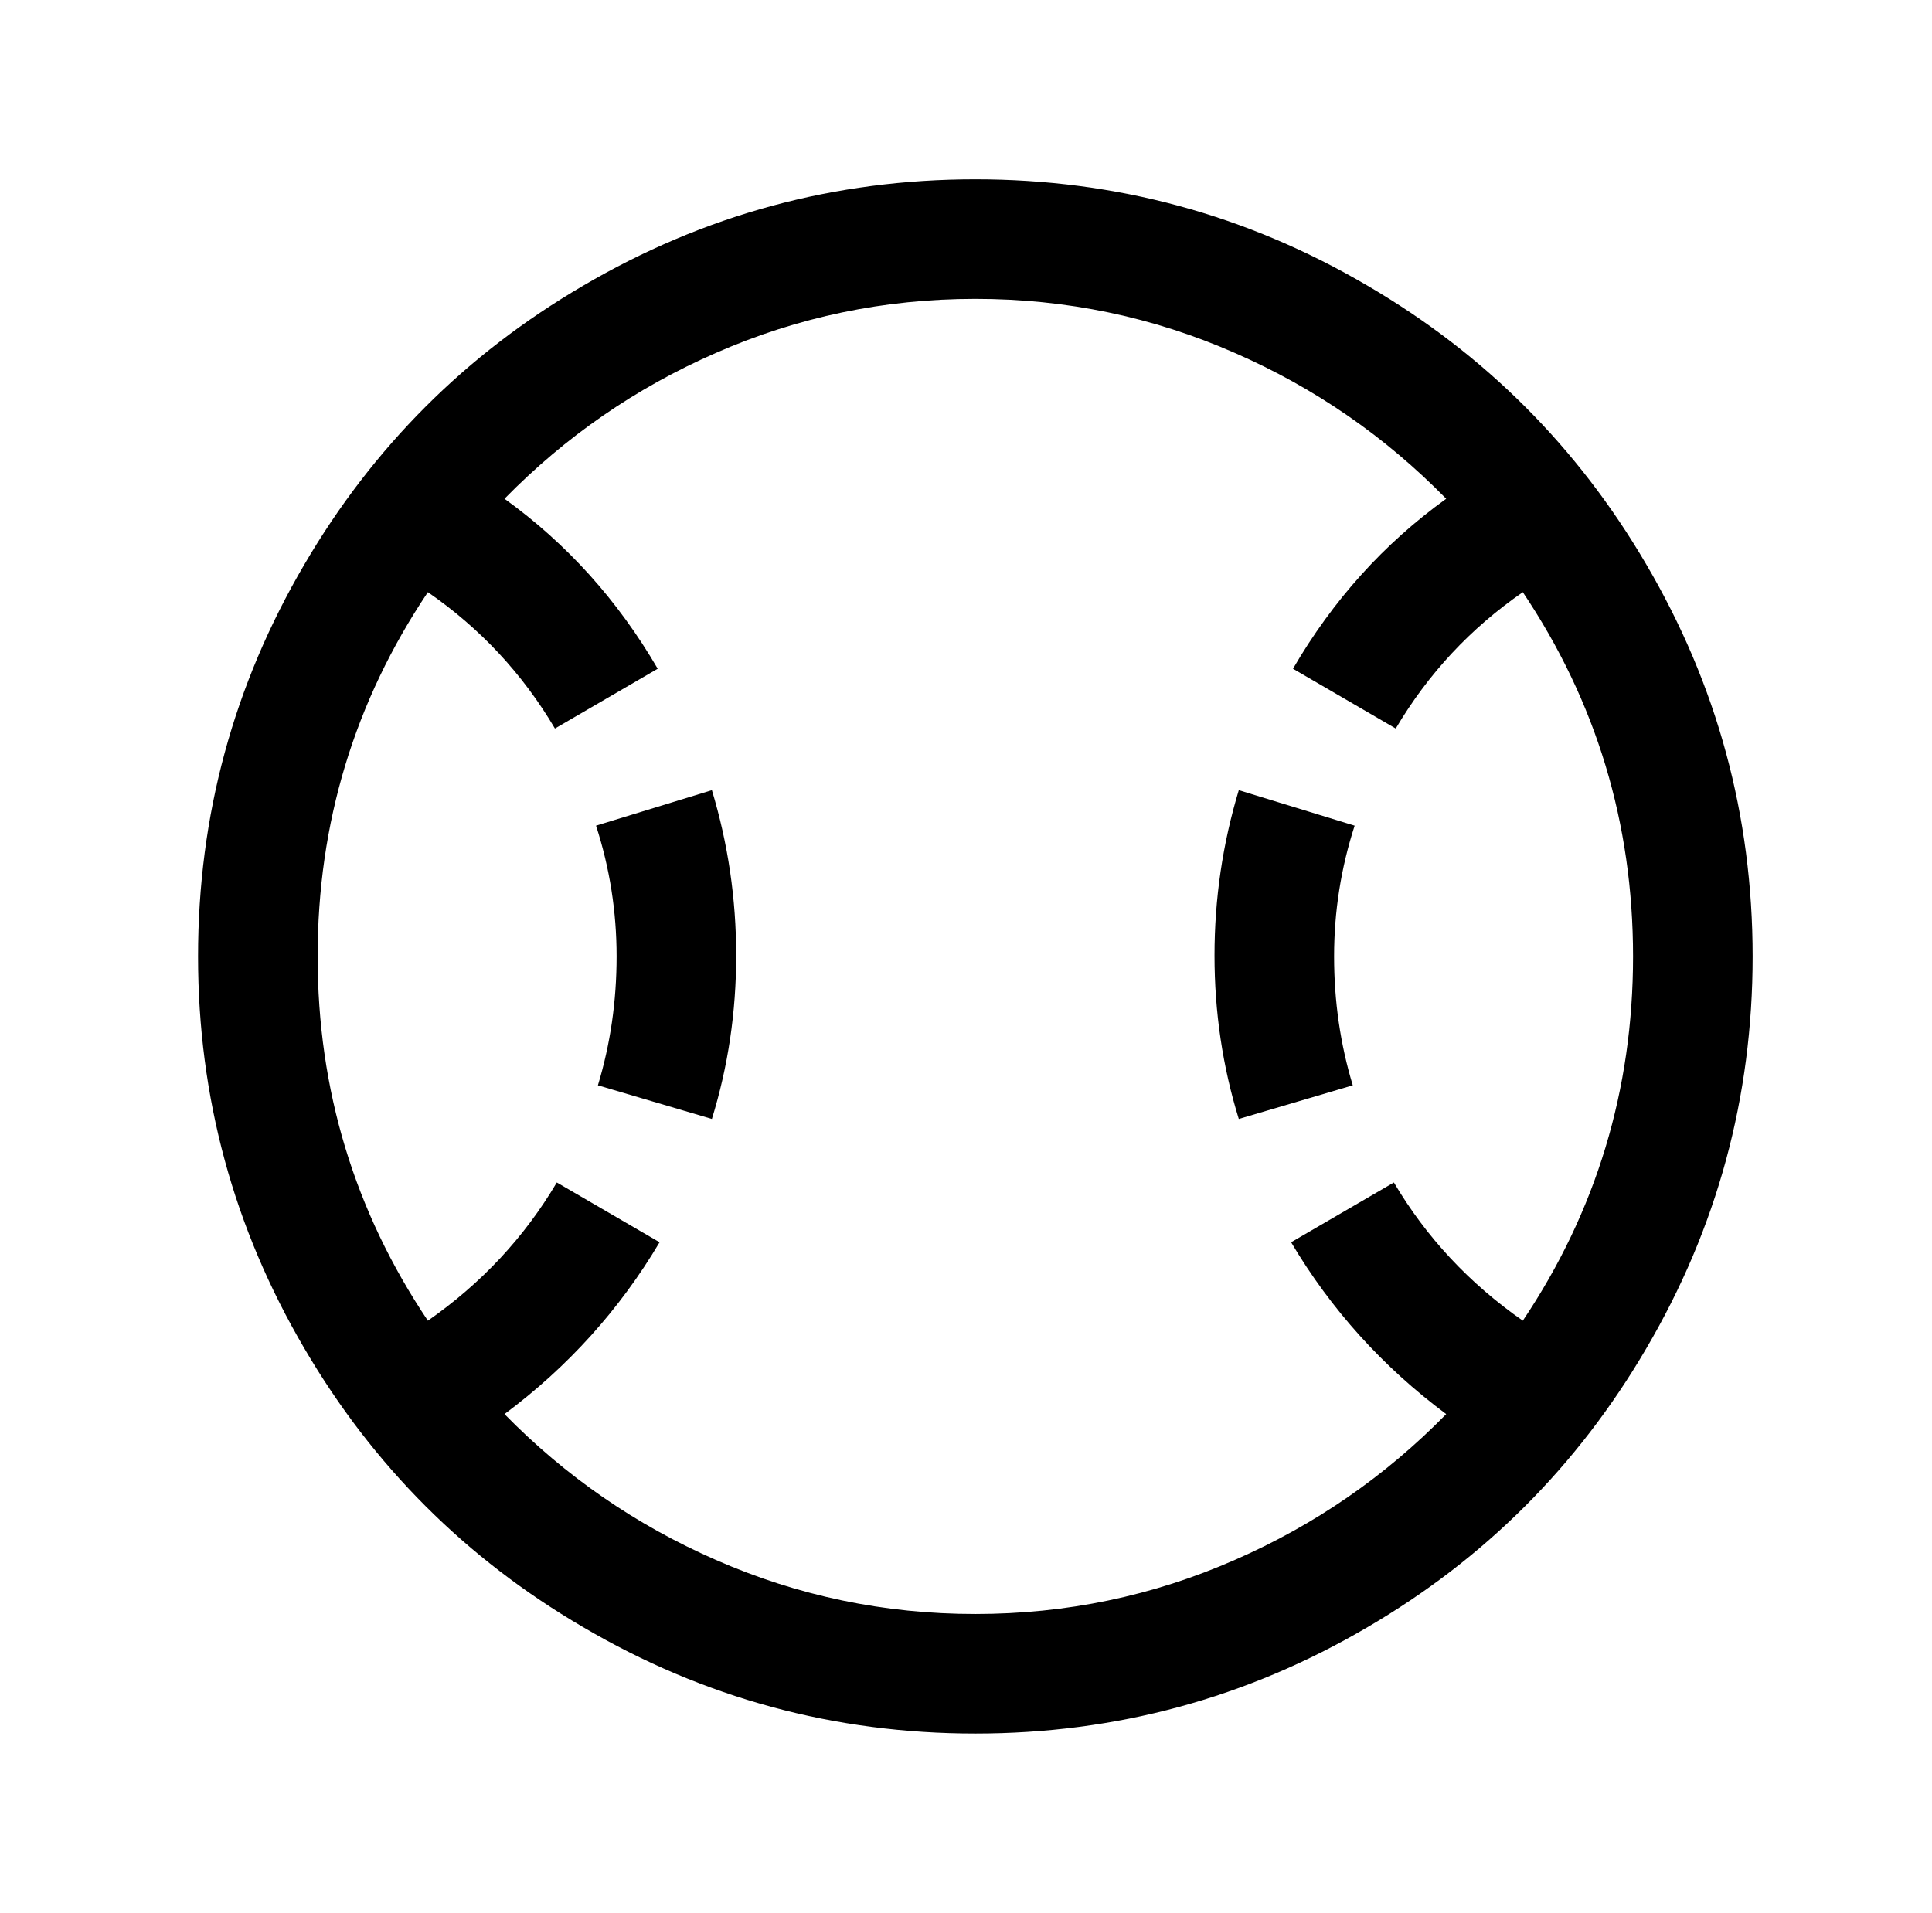 <?xml version="1.0" standalone="no"?>
<!DOCTYPE svg PUBLIC "-//W3C//DTD SVG 1.1//EN" "http://www.w3.org/Graphics/SVG/1.1/DTD/svg11.dtd" >
<svg xmlns="http://www.w3.org/2000/svg" xmlns:xlink="http://www.w3.org/1999/xlink" version="1.1" viewBox="-10 0 1034 1024">
   <path fill="currentColor"
d="M512 96q-113 0 -210 57q-94 55 -149 149q-57 97 -57 210t57 210q55 94 149 149q97 57 210 57t210 -57q94 -55 149 -149q57 -97 57 -210t-57 -210q-55 -94 -149 -149q-97 -57 -210 -57zM512 160q73 0 139 29q64 28 113 78q-50 36 -82 91l55 32q26 -44 68 -73q59 88 59 195
t-59 195q-43 -30 -69 -74l-55 32q32 54 83 92q-49 50 -113 78q-66 29 -139 29t-139 -29q-64 -28 -113 -78q51 -38 83 -92l-55 -32q-26 44 -69 74q-59 -88 -59 -195t59 -195q42 29 68 73l55 -32q-32 -55 -82 -91q49 -50 113 -78q66 -29 139 -29zM371 423l-62 19q11 34 11 70
t-10 69l61 18q13 -42 13 -87.5t-13 -88.5zM653 423q-13 43 -13 88.5t13 87.5l61 -18q-10 -33 -10 -69t11 -70z" />
</svg>
